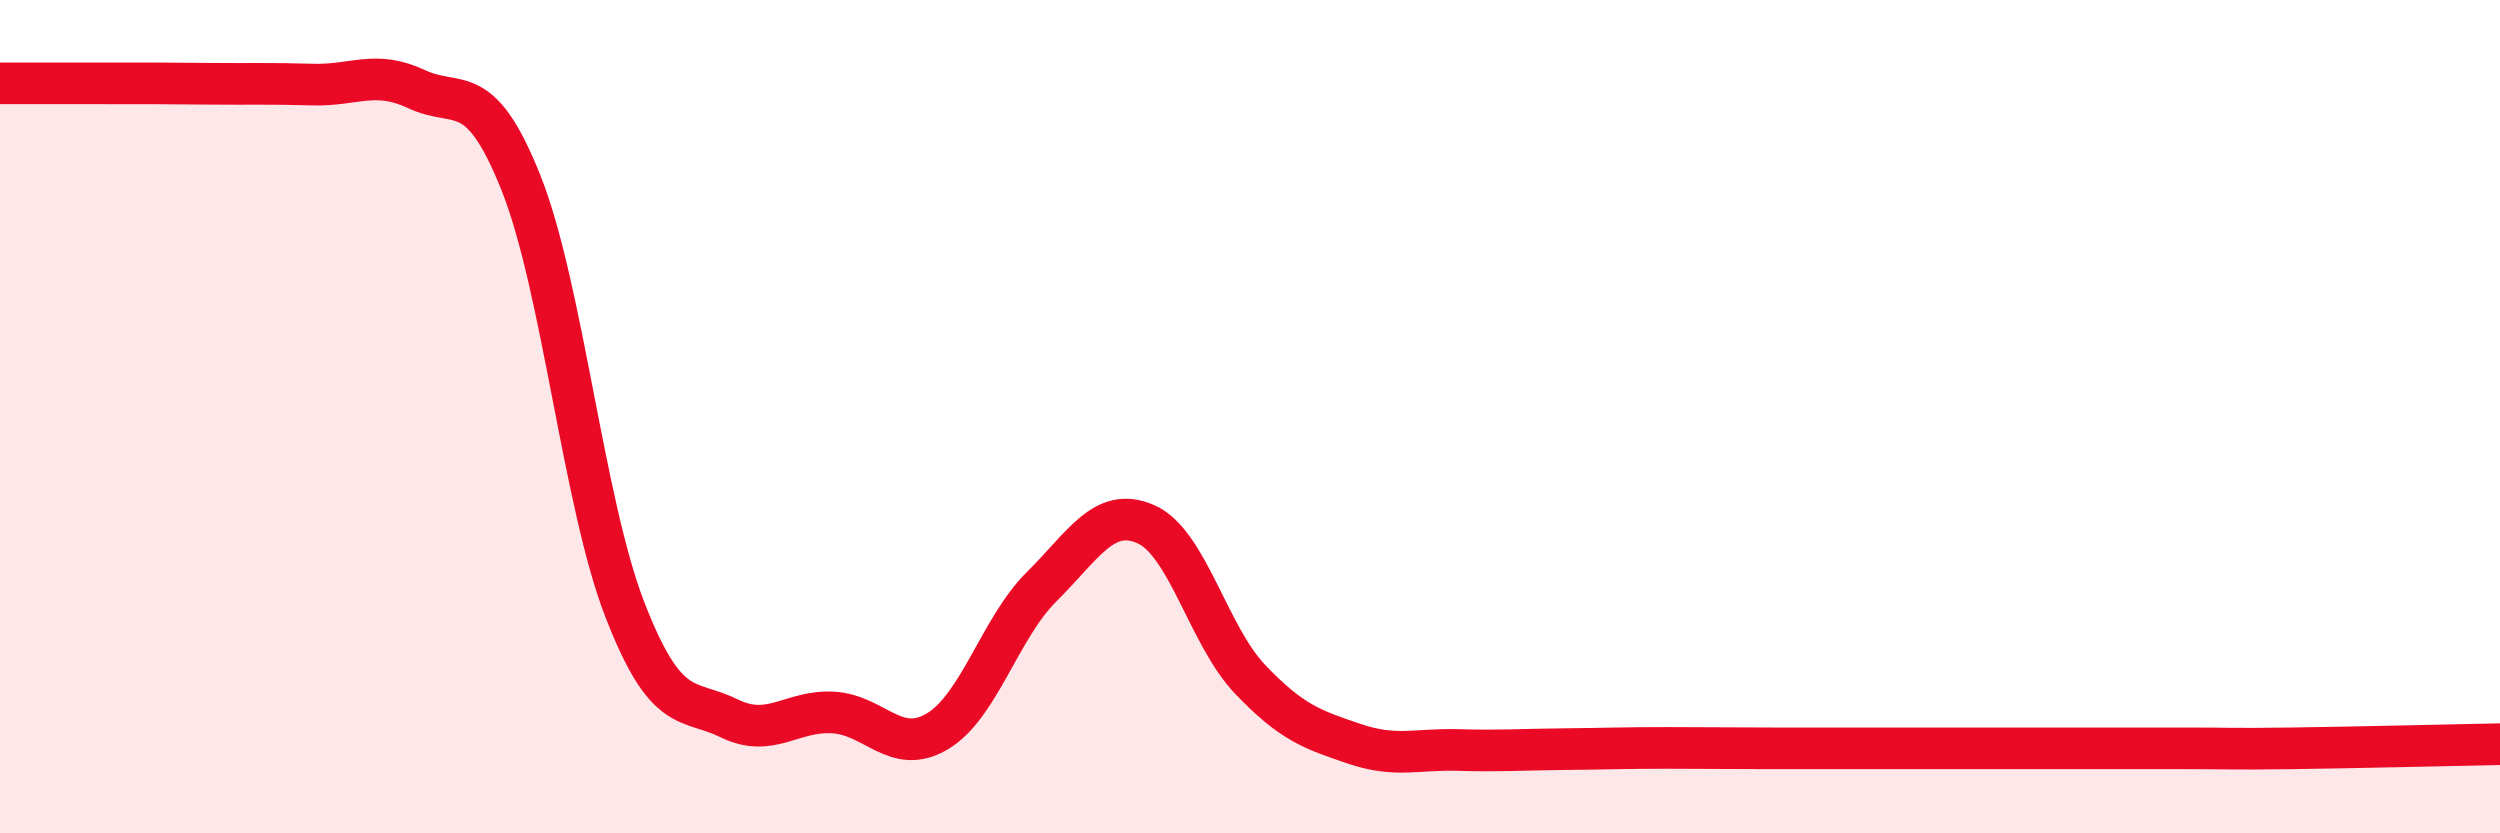 
    <svg width="60" height="20" viewBox="0 0 60 20" xmlns="http://www.w3.org/2000/svg">
      <path
        d="M 0,2 C 0.5,2 1.5,2 2.5,2 C 3.5,2 4,2 5,2.01 C 6,2.02 6.5,2 7.5,2.03 C 8.5,2.06 9,1.67 10,2.14 C 11,2.61 11.5,1.88 12.5,4.38 C 13.5,6.88 14,12.07 15,14.64 C 16,17.21 16.5,16.75 17.5,17.24 C 18.5,17.73 19,17.04 20,17.1 C 21,17.16 21.5,18.15 22.5,17.55 C 23.5,16.95 24,15.07 25,14.08 C 26,13.09 26.5,12.14 27.5,12.58 C 28.5,13.02 29,15.25 30,16.3 C 31,17.35 31.5,17.51 32.5,17.85 C 33.5,18.19 34,17.97 35,18 C 36,18.03 36.5,17.99 37.5,17.98 C 38.5,17.97 39,17.95 40,17.95 C 41,17.95 41.5,17.96 42.5,17.96 C 43.5,17.96 44,17.96 45,17.96 C 46,17.96 46.5,17.96 47.5,17.96 C 48.5,17.96 49,17.96 50,17.96 C 51,17.96 51.5,17.96 52.5,17.96 C 53.5,17.96 53.5,17.98 55,17.96 C 56.5,17.94 59,17.88 60,17.86L60 20L0 20Z"
        fill="#EB0A25"
        opacity="0.1"
        stroke-linecap="round"
        stroke-linejoin="round"
      />
      <path
        d="M 0,2 C 0.5,2 1.5,2 2.5,2 C 3.5,2 4,2 5,2.01 C 6,2.02 6.5,2 7.5,2.03 C 8.5,2.06 9,1.67 10,2.14 C 11,2.61 11.5,1.88 12.5,4.38 C 13.5,6.88 14,12.07 15,14.64 C 16,17.21 16.5,16.75 17.5,17.24 C 18.5,17.73 19,17.04 20,17.1 C 21,17.16 21.5,18.15 22.5,17.55 C 23.5,16.95 24,15.07 25,14.08 C 26,13.09 26.5,12.14 27.5,12.58 C 28.5,13.02 29,15.25 30,16.3 C 31,17.35 31.5,17.51 32.5,17.85 C 33.5,18.19 34,17.97 35,18 C 36,18.03 36.5,17.99 37.5,17.98 C 38.5,17.97 39,17.95 40,17.95 C 41,17.95 41.5,17.96 42.5,17.96 C 43.5,17.96 44,17.96 45,17.96 C 46,17.96 46.5,17.96 47.5,17.96 C 48.5,17.96 49,17.96 50,17.96 C 51,17.96 51.5,17.96 52.5,17.96 C 53.5,17.96 53.5,17.98 55,17.96 C 56.5,17.94 59,17.88 60,17.86"
        stroke="#EB0A25"
        stroke-width="1"
        fill="none"
        stroke-linecap="round"
        stroke-linejoin="round"
      />
    </svg>
  